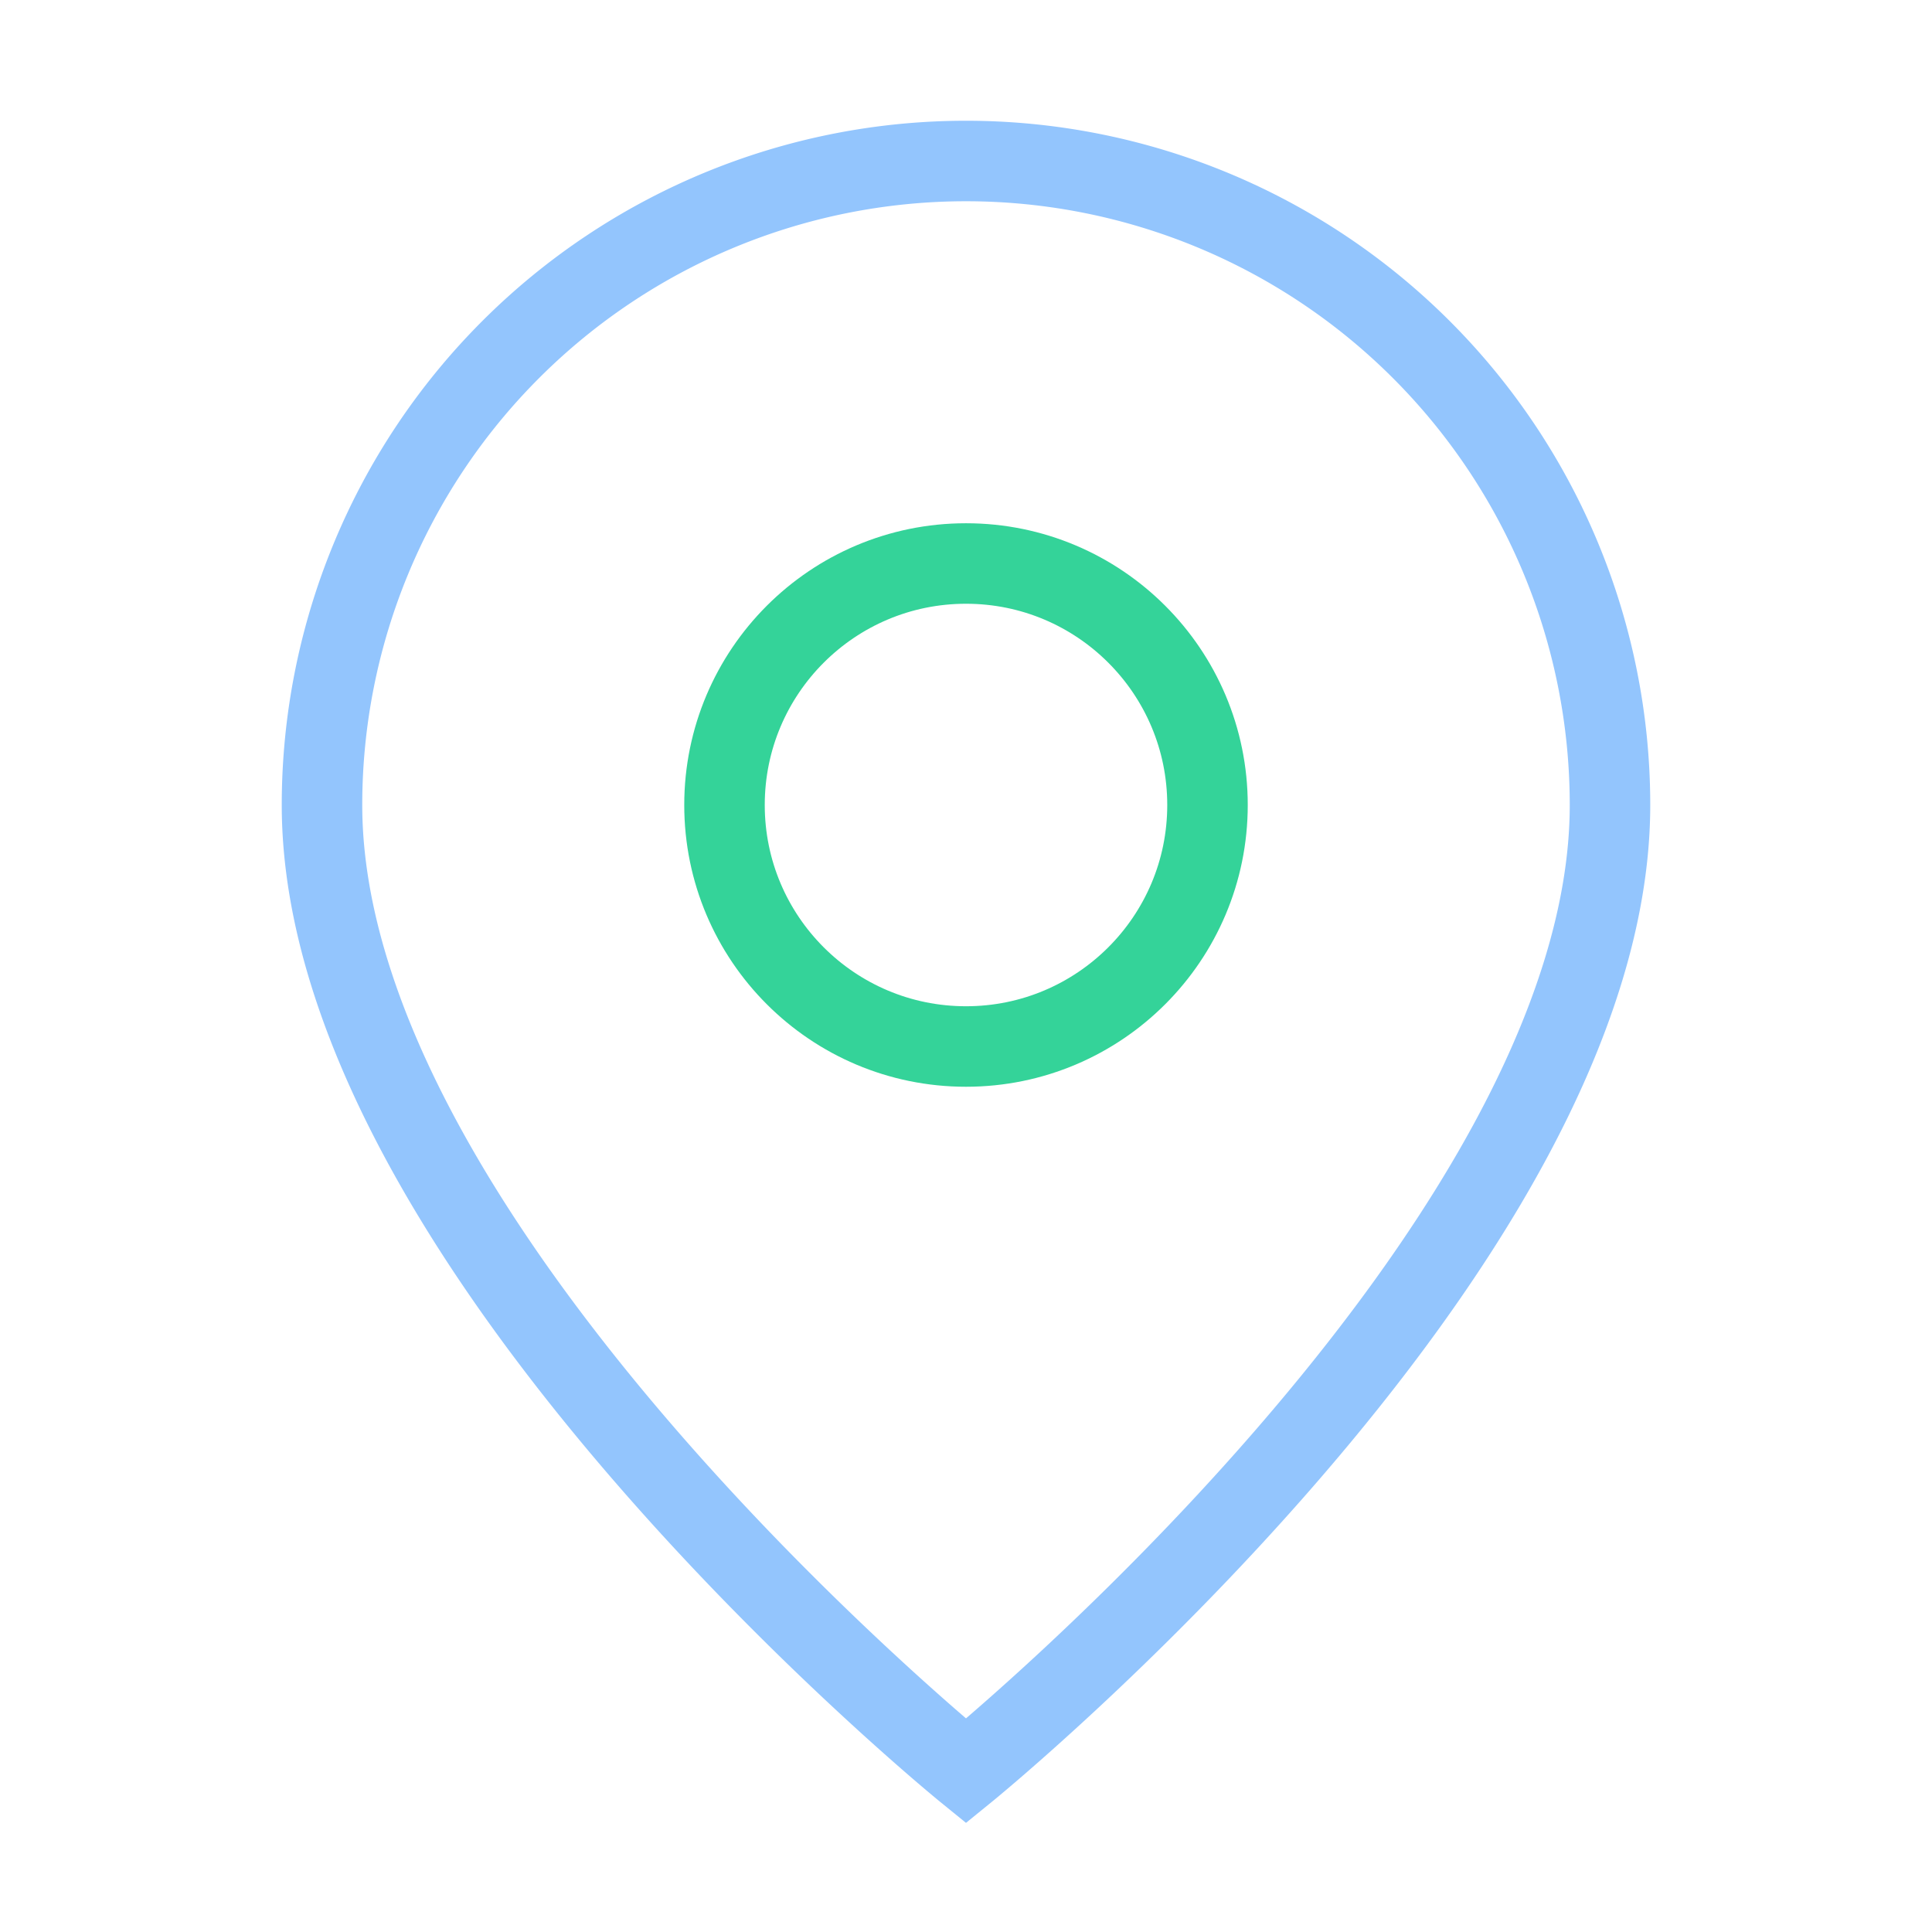 <svg xmlns="http://www.w3.org/2000/svg" width="20" height="20" viewBox="0 0 24 24" fill="none">
  <path d="M12 22s8-6.5 8-12a8 8 0 10-16 0c0 5.5 8 12 8 12z" stroke="#93c5fd"/>
  <circle cx="12" cy="10" r="3" stroke="#34d399"/>
</svg>






